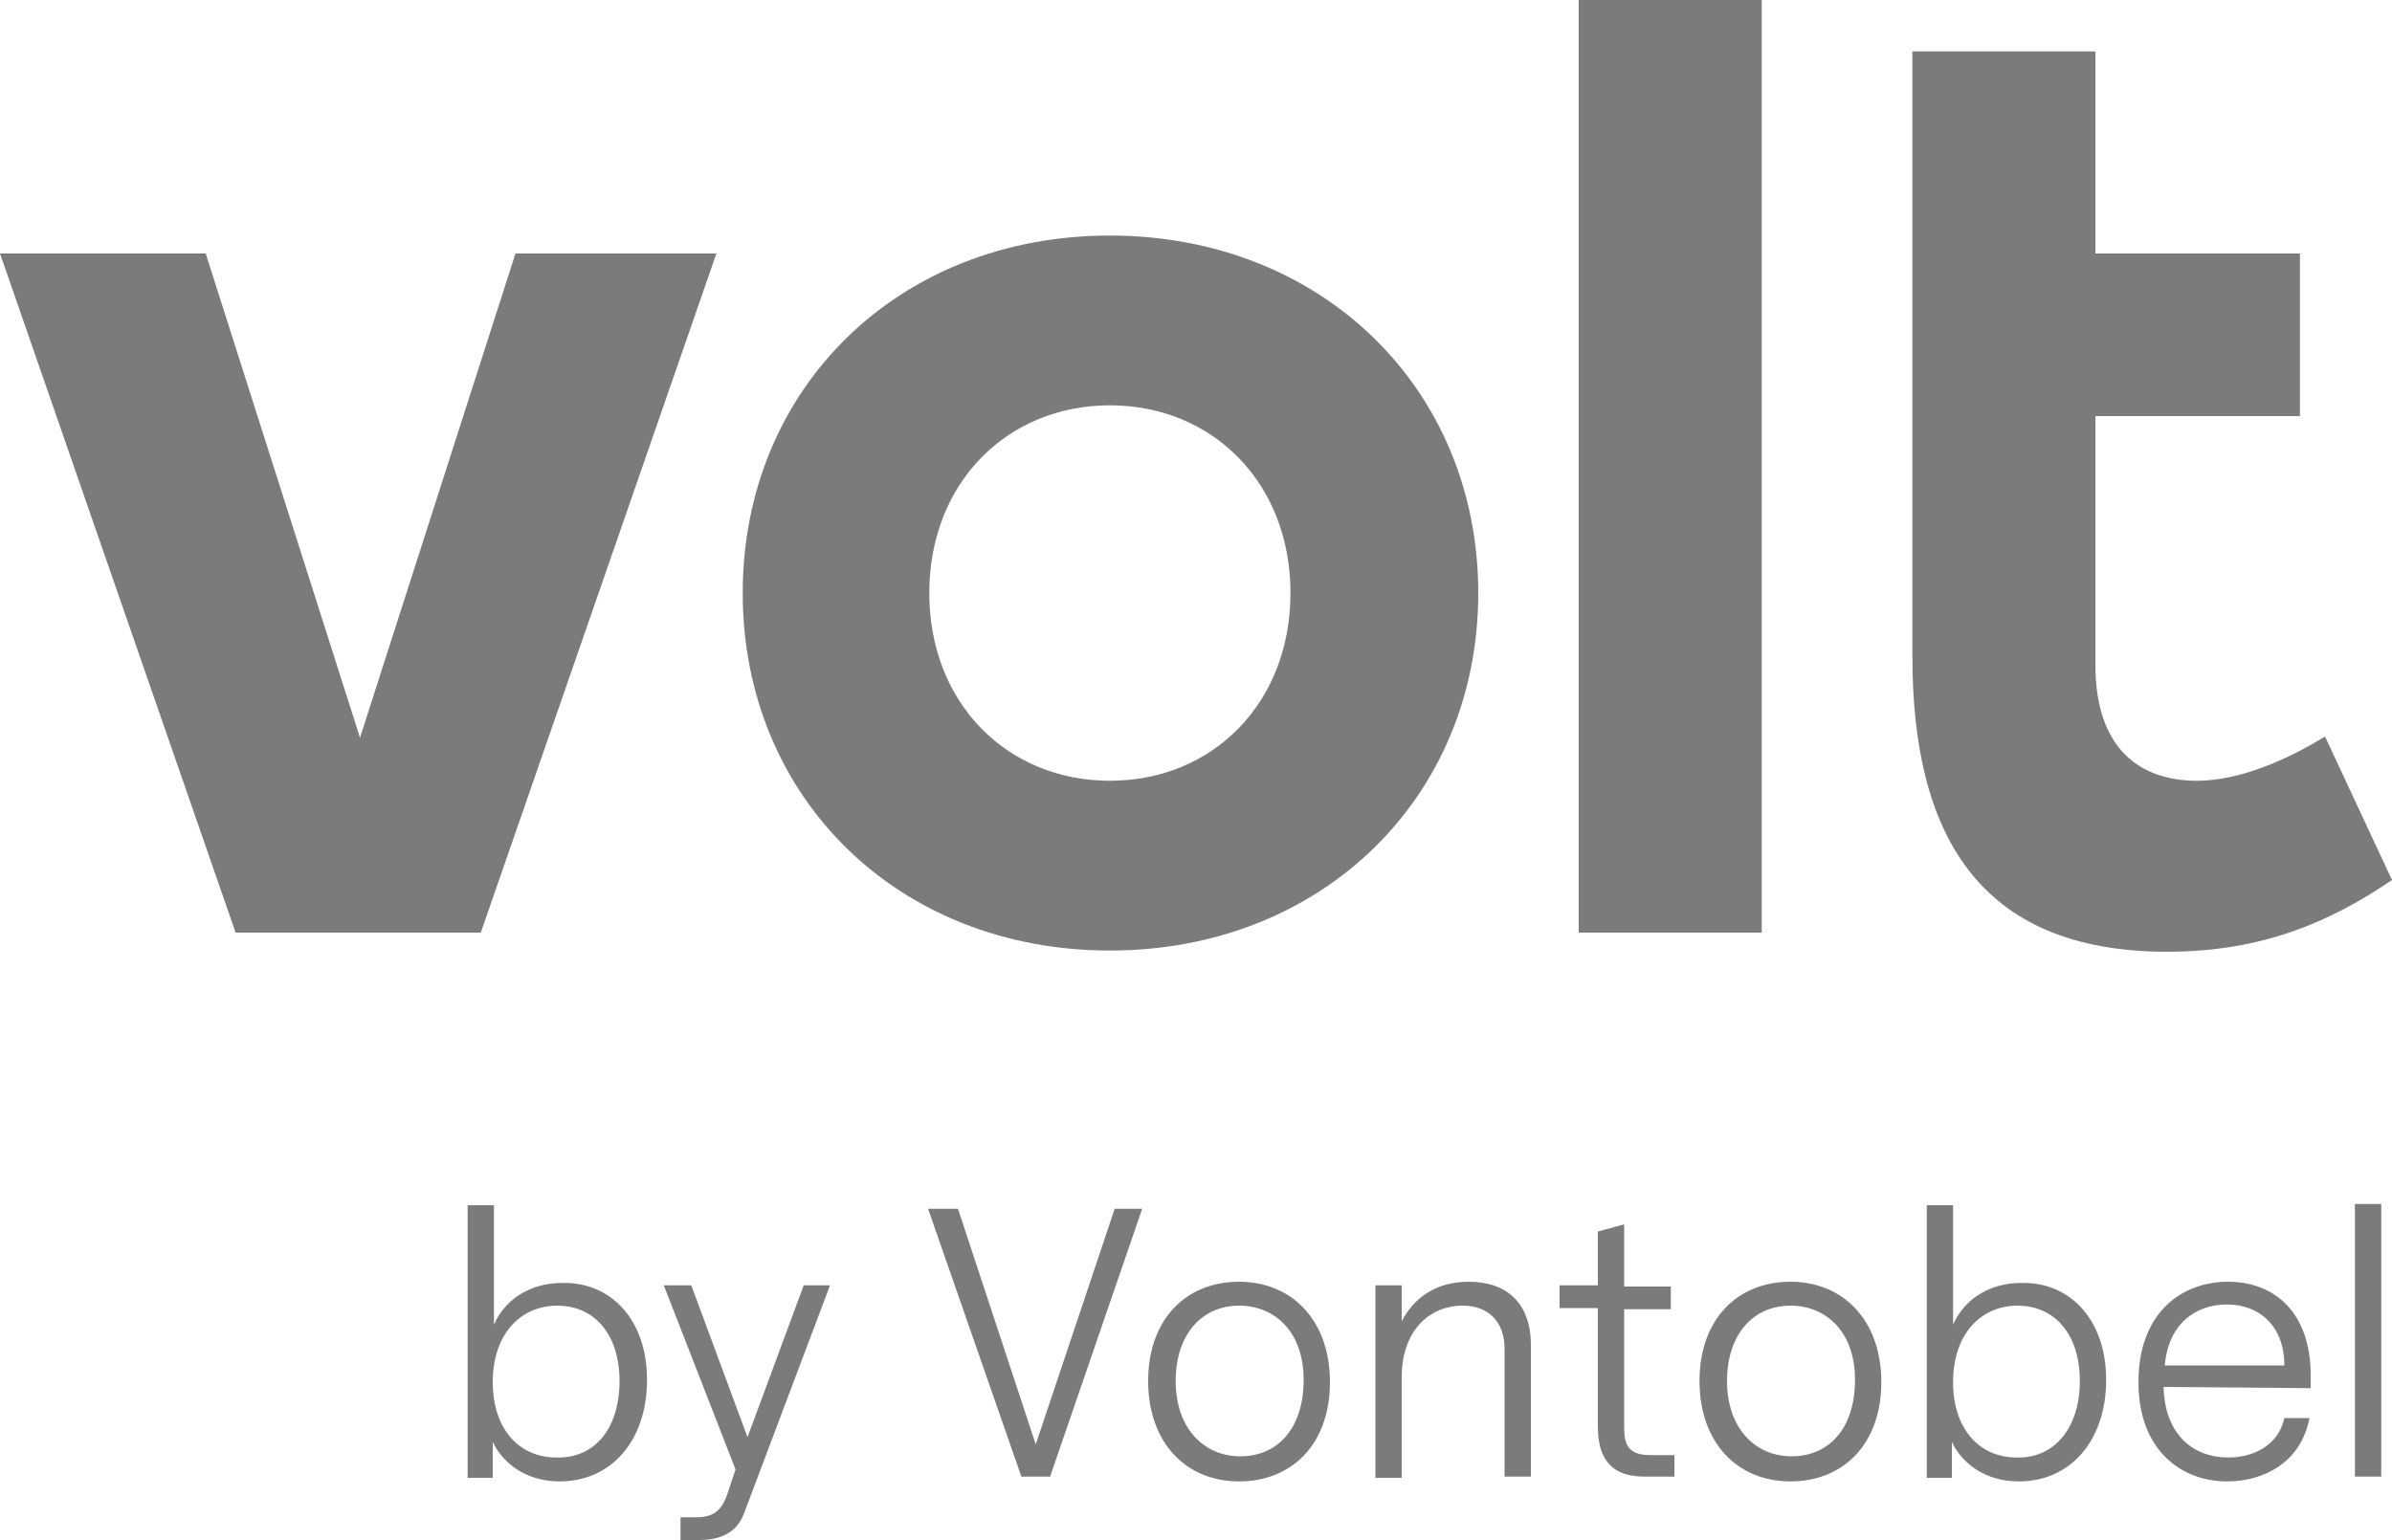 <svg xmlns="http://www.w3.org/2000/svg" xmlns:xlink="http://www.w3.org/1999/xlink" version="1.1" id="Vontobel" x="0px" y="0px" viewBox="0 0 200 128.8" style="enable-background:new 0 0 200 128.8;" xml:space="preserve"><style type="text/css">
	.st0{fill:#7B7B7B;}
</style><g><rect x="132" y="0" class="st0" width="15.3" height="78"></rect><path class="st0" d="M192.3,34.8h-17.1v20.8c0,7.1,3.8,9.7,8.5,9.7c3.6,0,7.6-1.8,10.7-3.7l5.6,12c-5,3.4-10.7,6-18.8,6   c-15.9,0-21.3-10-21.3-24.7V4.3h15.3v16.9h17.1V34.8z"></path><path class="st0" d="M92.8,19.7c-17.7,0-30.7,12.8-30.7,29.9s13,29.9,30.7,29.9s30.8-12.8,30.8-29.9   C123.6,32.5,110.5,19.7,92.8,19.7z M92.8,65.3c-8.6,0-15.1-6.5-15.1-15.7s6.5-15.7,15.1-15.7s15.1,6.5,15.1,15.7   S101.4,65.3,92.8,65.3z"></path><polygon class="st0" points="43.1,21.2 30.1,61.7 17.2,21.2 0,21.2 19.7,78 40.2,78 59.9,21.2  "></polygon><g><path class="st0" d="M54.1,115.4c0,5.1-3,8.5-7.3,8.5c-2.9,0-4.8-1.6-5.6-3.3v3h-2.1v-22.8h2.2v10c0.8-1.9,2.8-3.5,5.7-3.5    C51.1,107.2,54.1,110.4,54.1,115.4 M51.8,115.5c0-3.9-2.1-6.3-5.2-6.3c-3.1,0-5.4,2.4-5.4,6.4c0,3.9,2.2,6.3,5.3,6.3    C49.7,122,51.8,119.5,51.8,115.5 M62.2,126.6c-0.6,1.6-2,2.2-3.7,2.2h-1.6v-1.9h1.3c1.4,0,2.1-0.5,2.6-1.9l0.7-2.1l-6-15.4h2.3    l4.7,12.7l4.7-12.7h2.2L62.2,126.6z M87.8,123.5h-2.4l-7.8-22.4h2.5l6.5,19.7l6.6-19.7h2.3L87.8,123.5z M96,115.5    c0-5.2,3.2-8.3,7.6-8.3s7.6,3.2,7.6,8.4c0,5.2-3.2,8.3-7.6,8.3S96,120.7,96,115.5 M109,115.4c0-4-2.4-6.2-5.4-6.2    c-3.1,0-5.3,2.4-5.3,6.3c0,4,2.4,6.3,5.4,6.3C106.8,121.8,109,119.5,109,115.4 M128,112.5v11h-2.2v-10.7c0-2.2-1.3-3.6-3.5-3.6    c-2.8,0-5.1,2.1-5.1,6v8.4H115v-16.1h2.2v3c1-1.9,2.8-3.3,5.6-3.3C126,107.2,128,109,128,112.5 M140,123.5h-2.4    c-2.1,0-4-0.7-4-4.2v-9.9h-3.2v-1.9h3.2V103l2.2-0.6v5.2h3.9v1.9h-3.9v9.9c0,1.5,0.4,2.3,2.2,2.3h2V123.5z M142.1,115.5    c0-5.2,3.2-8.3,7.6-8.3c4.4,0,7.6,3.2,7.6,8.4c0,5.2-3.2,8.3-7.6,8.3S142.1,120.7,142.1,115.5 M155.1,115.4c0-4-2.4-6.2-5.4-6.2    c-3.1,0-5.3,2.4-5.3,6.3c0,4,2.4,6.3,5.4,6.3C152.9,121.8,155.1,119.5,155.1,115.4 M176.1,115.4c0,5.1-3,8.5-7.3,8.5    c-2.9,0-4.8-1.6-5.6-3.3v3h-2.1v-22.8h2.2v10c0.8-1.9,2.8-3.5,5.7-3.5C173.1,107.2,176.1,110.4,176.1,115.4 M173.9,115.5    c0-3.9-2.1-6.3-5.2-6.3c-3.1,0-5.4,2.4-5.4,6.4c0,3.9,2.2,6.3,5.3,6.3C171.7,122,173.9,119.5,173.9,115.5 M180.9,116    c0.1,4,2.5,5.9,5.4,5.9c2.1,0,4.2-1,4.7-3.3h2.1c-0.7,3.7-3.8,5.3-6.9,5.3c-3.8,0-7.4-2.6-7.4-8.3c0-5.8,3.6-8.4,7.5-8.4    c3.8,0,6.9,2.5,6.9,7.8v1.1L180.9,116L180.9,116z M181,114.2h10c0-3.3-2.1-5.1-4.8-5.1C183.6,109.1,181.3,110.7,181,114.2     M199.1,123.5h-2.2v-22.8h2.2V123.5z"></path></g></g></svg>